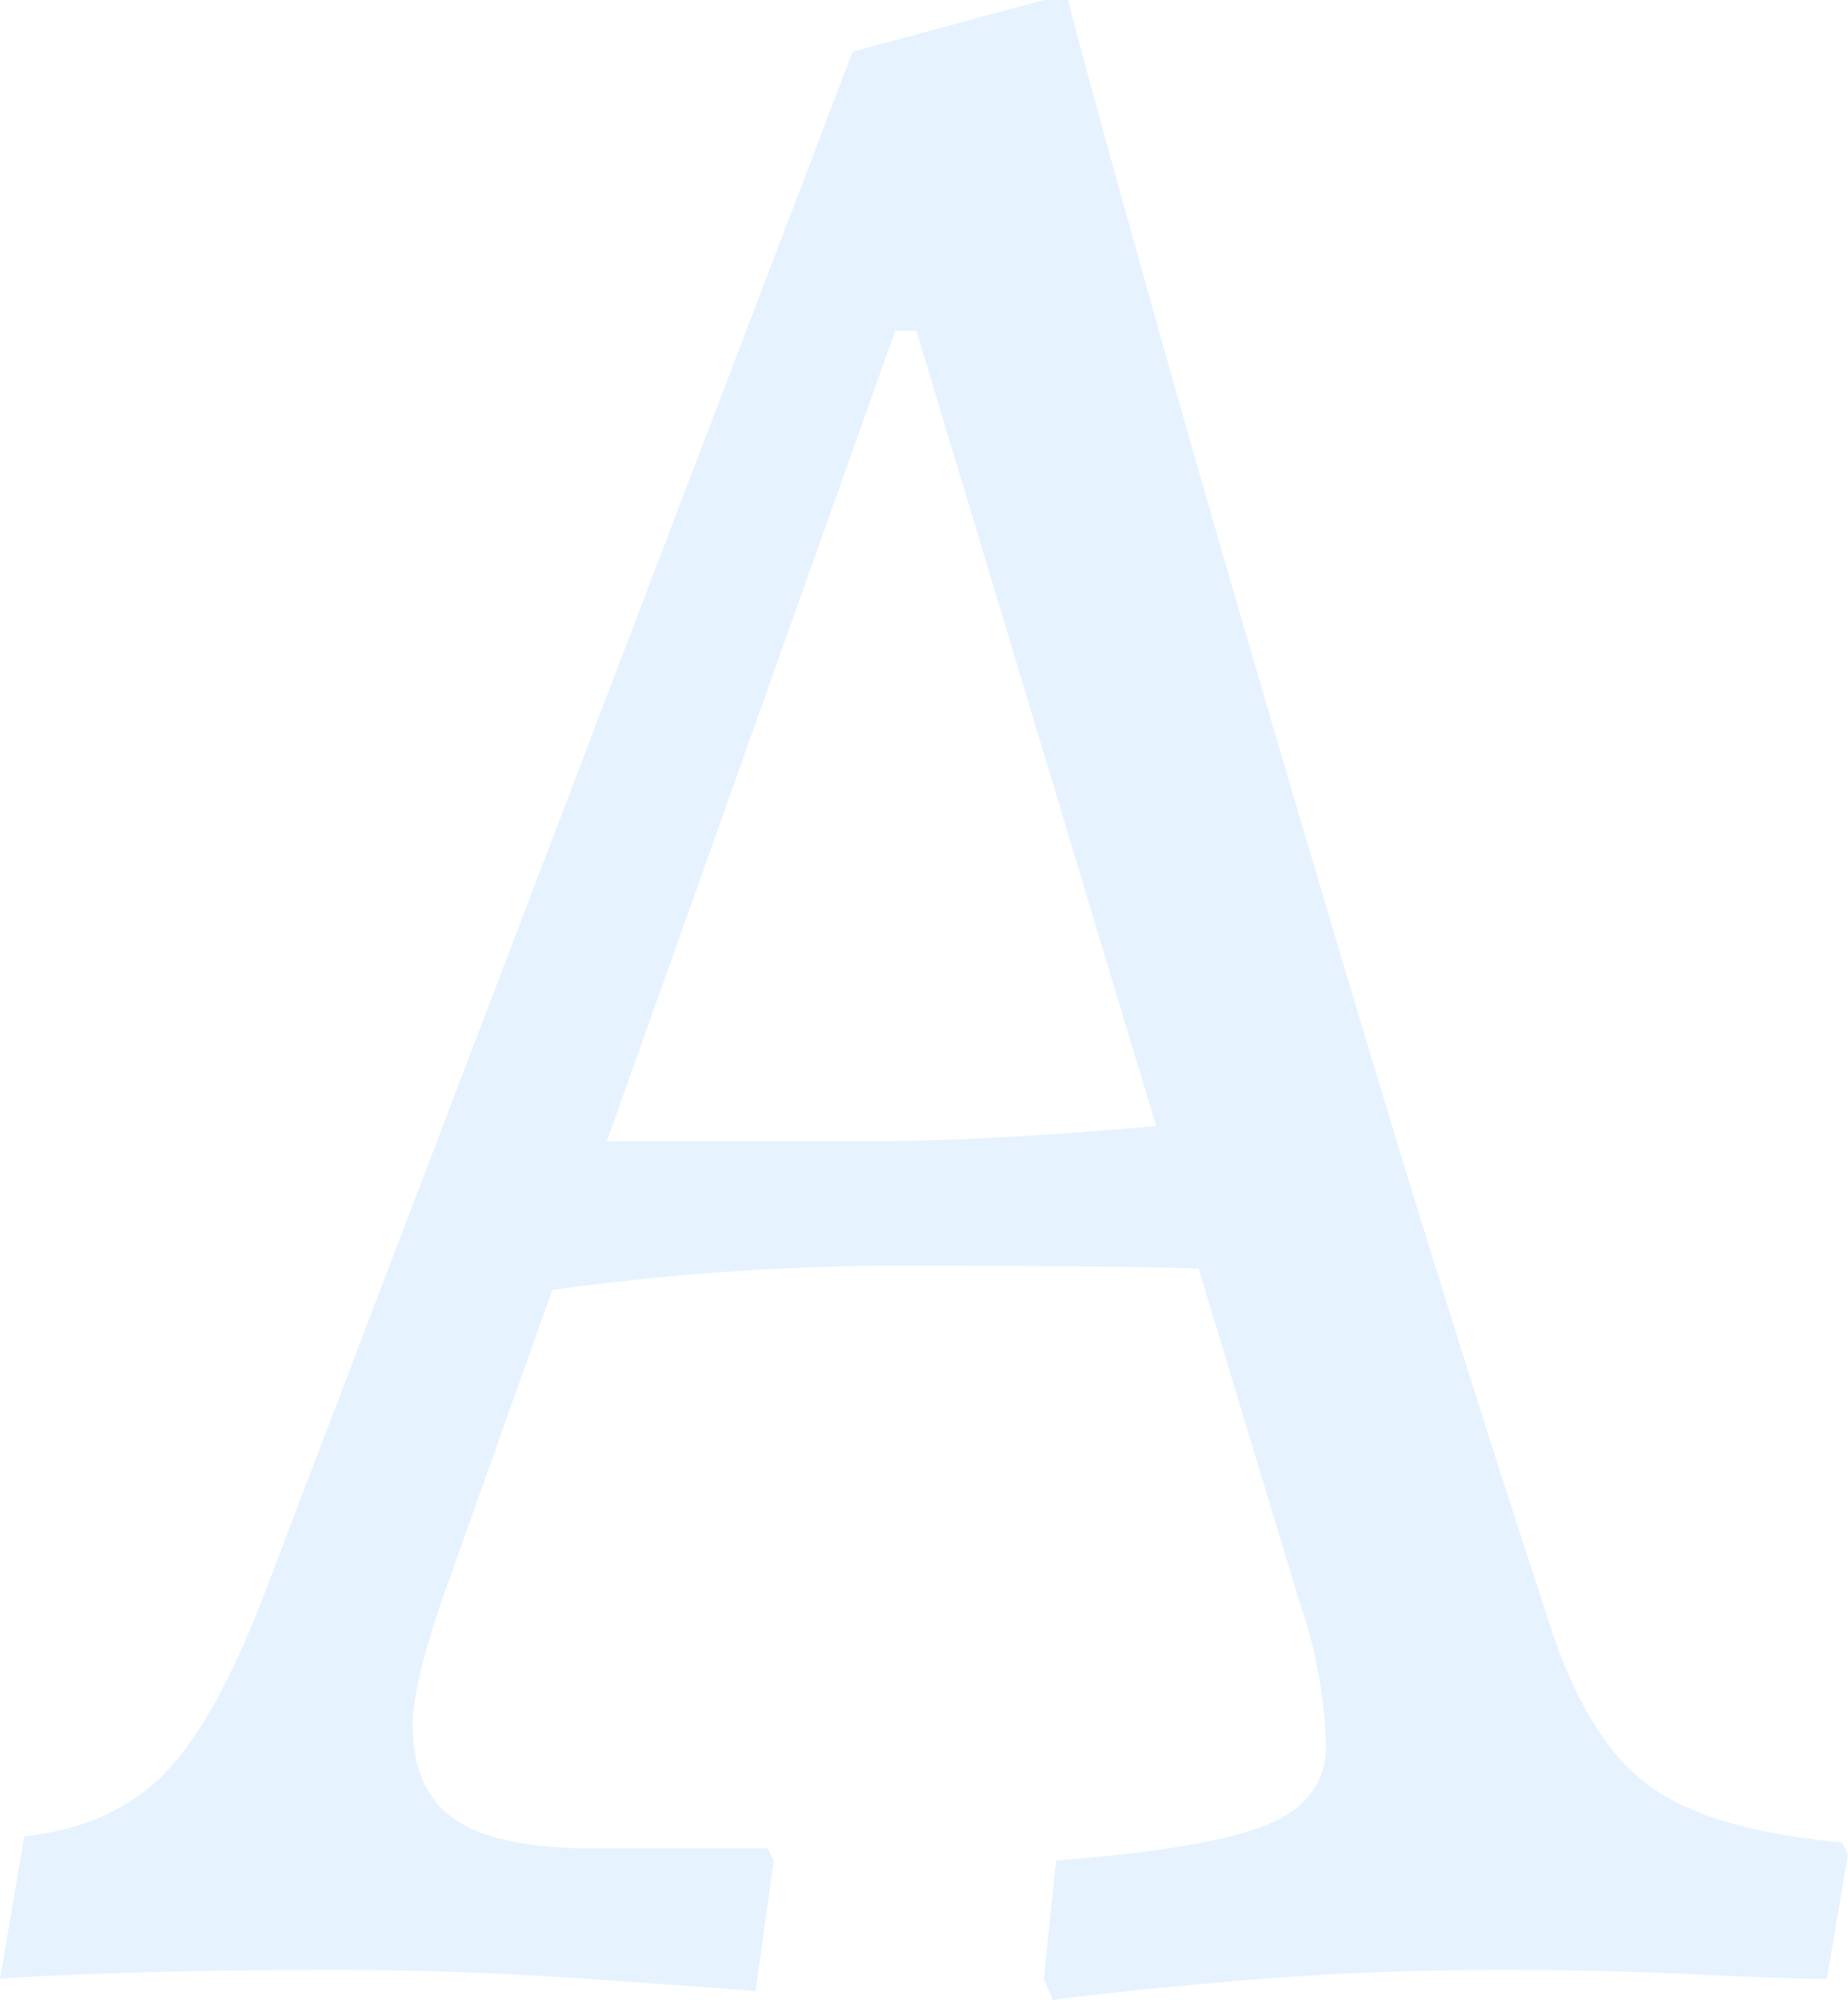 <svg xmlns="http://www.w3.org/2000/svg" width="182.7" height="197.7" viewBox="0 0 182.7 197.7">
  <path id="パス_27" data-name="パス 27" d="M98.7.9l1.2-11.7q15.3-1.2,21-3.6t5.7-7.8a48.352,48.352,0,0,0-2.7-14.4L114-69.3q-7.2-.3-31.2-.3a254.268,254.268,0,0,0-32.7,2.4L39-36q-2.7,8.1-2.7,11.7,0,6.6,4.2,9.45T54.3-12H71.4l.6,1.2L70.2,2.1Q66.6,1.8,53.7.9T28.5,0Q17.4,0,7.95.3T-4.5.9l2.4-14.1q8.4-.9,13.5-5.85T21.3-36.3L79.8-189.6l18.9-5.1h2.4q1.8,7.2,9.15,33.3t18,61.8Q138.9-63.9,148.8-33.9q3.6,11.1,9.6,15.6t19.2,5.7l.6,1.2L176.1.9q-3.6,0-13.05-.45T144.3,0q-14.4,0-27.75,1.2T99.6,3ZM81.9-81.9q10.8,0,27.9-1.5L86.1-162H84L55.5-81.9Z" transform="translate(4.5 194.7)" fill="rgba(5,131,242,0.1)"/>
</svg>
